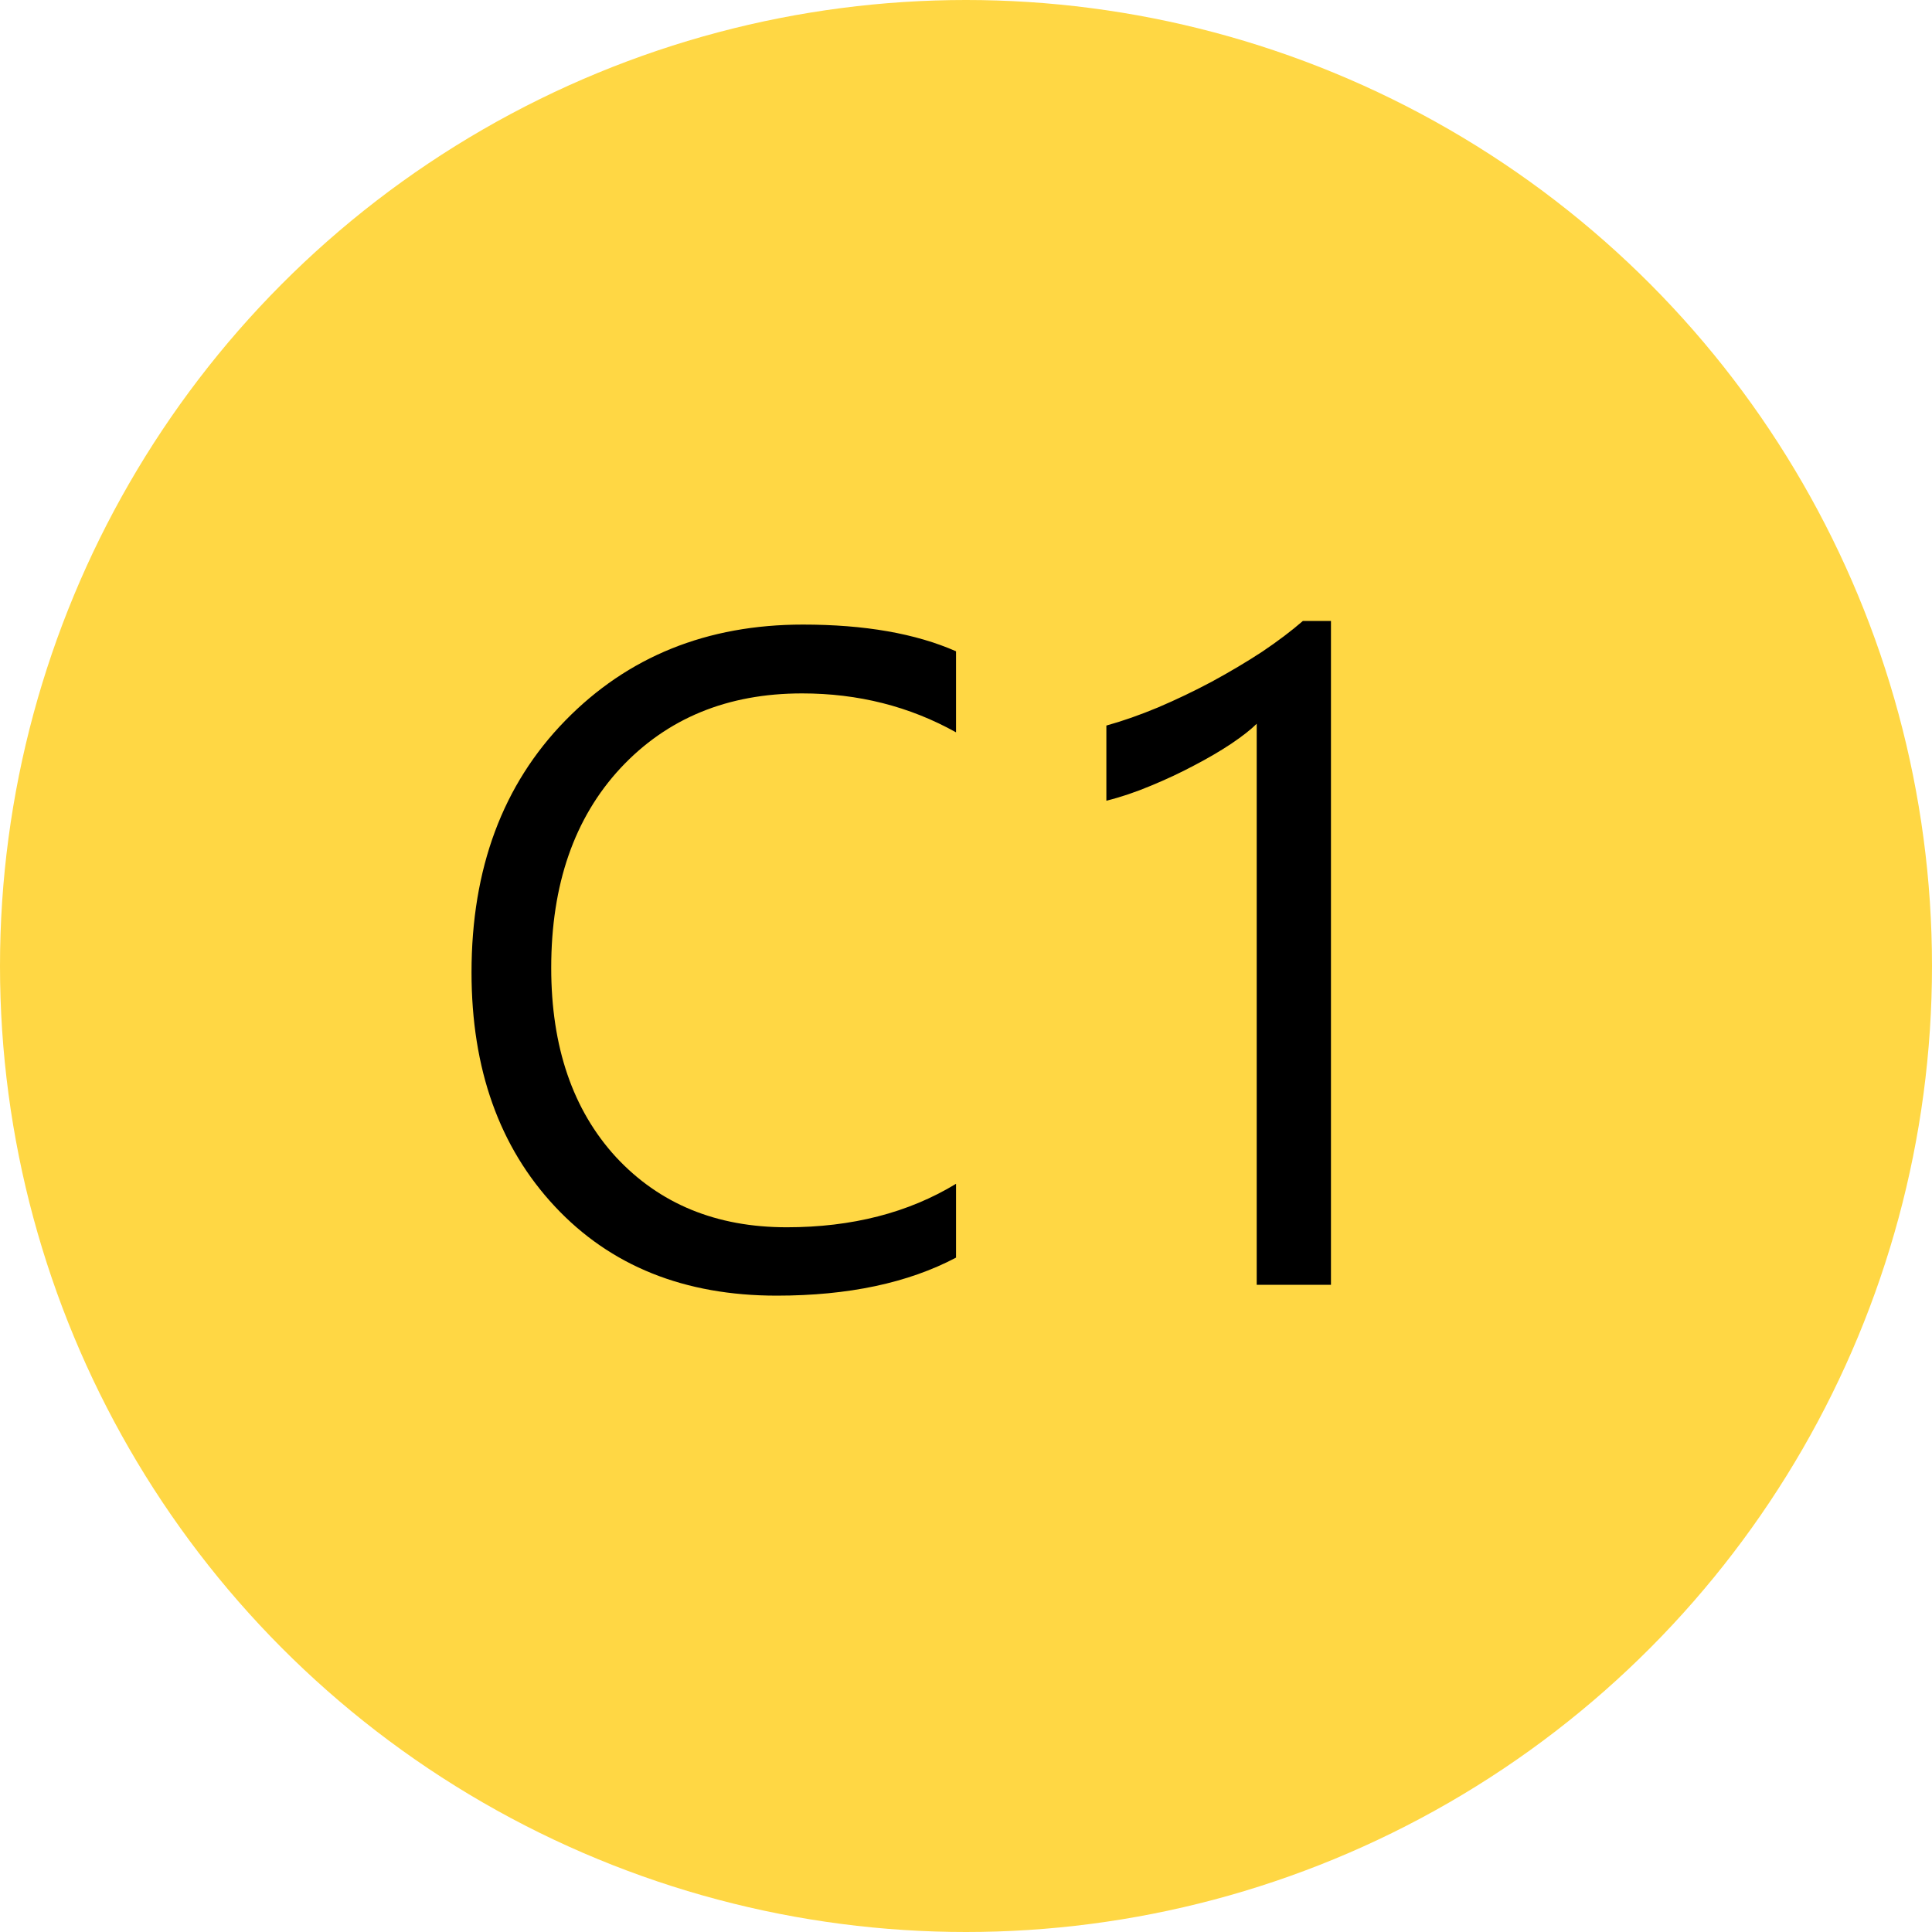 <?xml version="1.0" encoding="UTF-8"?> <svg xmlns="http://www.w3.org/2000/svg" width="200" height="200" viewBox="0 0 200 200" fill="none"> <circle cx="100" cy="100" r="100" fill="#FFD744"></circle> <path d="M98.969 130.188C94 132.812 87.812 134.125 80.406 134.125C70.844 134.125 63.188 131.047 57.438 124.891C51.688 118.734 48.812 110.656 48.812 100.656C48.812 89.906 52.047 81.219 58.516 74.594C64.984 67.969 73.188 64.656 83.125 64.656C89.5 64.656 94.781 65.578 98.969 67.422V75.812C94.156 73.125 88.844 71.781 83.031 71.781C75.312 71.781 69.047 74.359 64.234 79.516C59.453 84.672 57.062 91.562 57.062 100.188C57.062 108.375 59.297 114.906 63.766 119.781C68.266 124.625 74.156 127.047 81.438 127.047C88.188 127.047 94.031 125.547 98.969 122.547V130.188ZM137.781 133H130.094V74.922C129.5 75.516 128.625 76.203 127.469 76.984C126.344 77.734 125.062 78.484 123.625 79.234C122.219 79.984 120.719 80.688 119.125 81.344C117.562 82 116.031 82.516 114.531 82.891V75.109C116.219 74.641 118 74.016 119.875 73.234C121.781 72.422 123.641 71.531 125.453 70.562C127.297 69.562 129.031 68.531 130.656 67.469C132.281 66.375 133.688 65.312 134.875 64.281H137.781V133Z" fill="black"></path> </svg> 